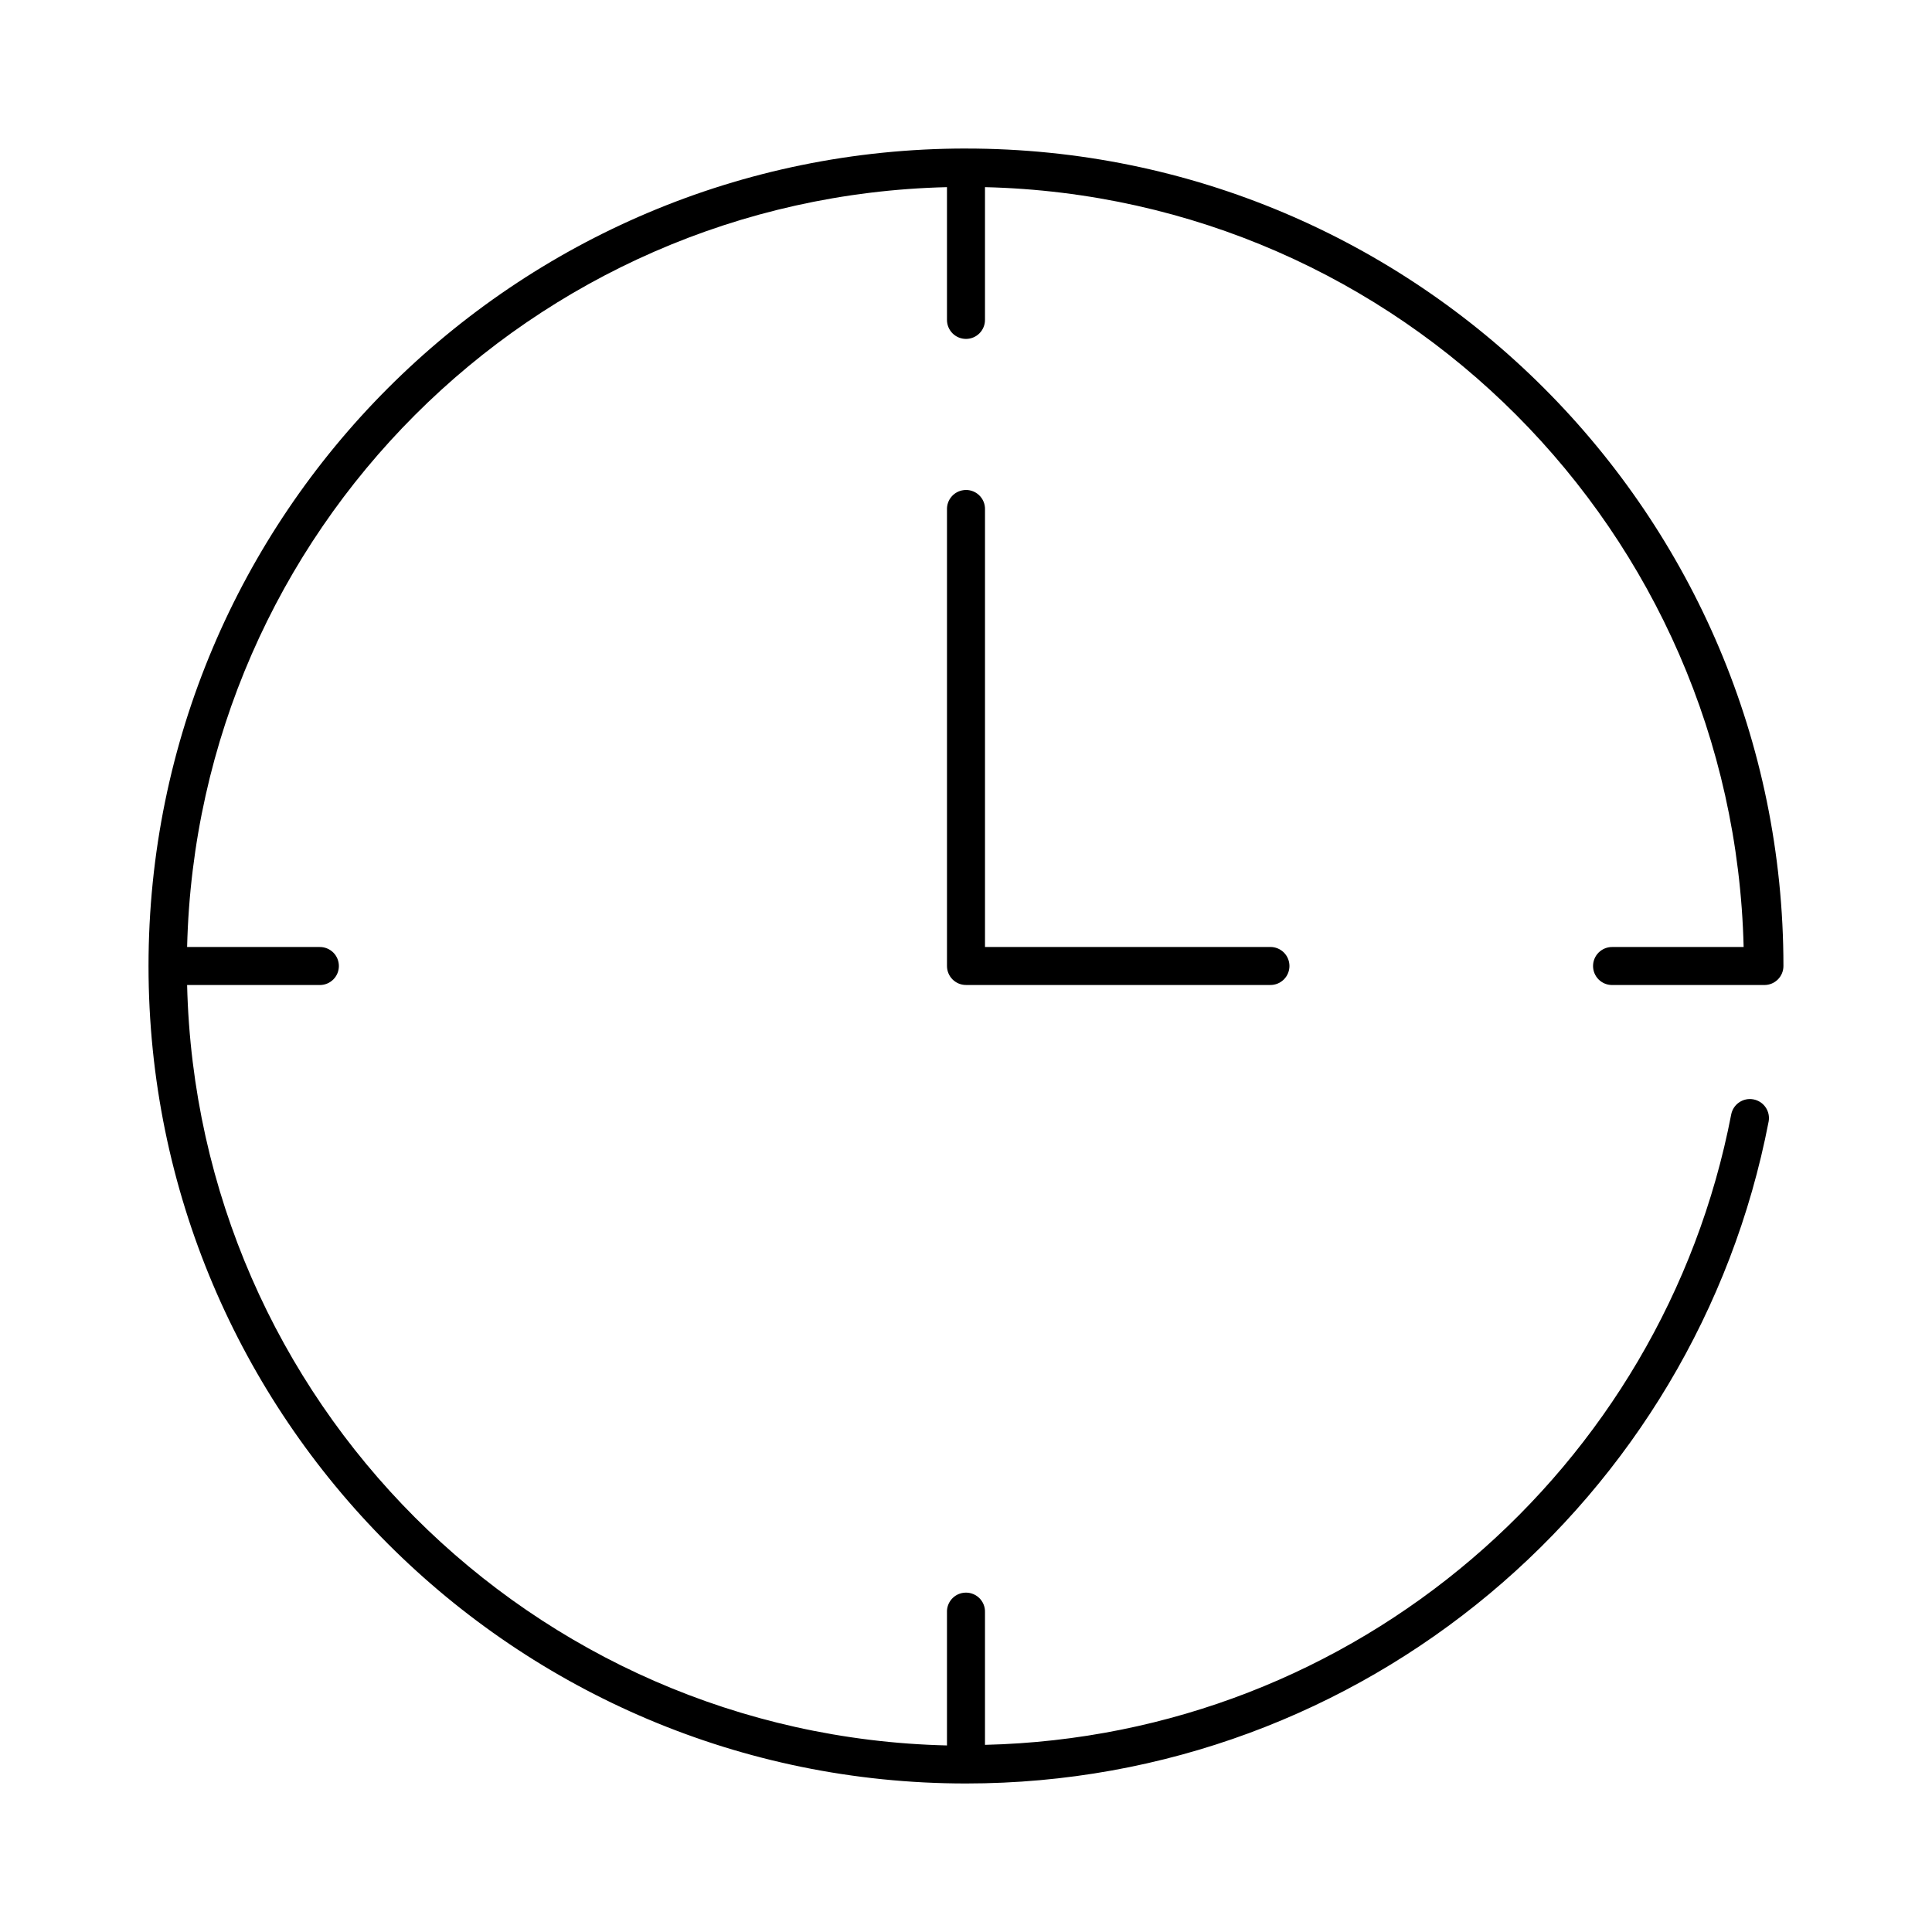 <?xml version="1.0" encoding="UTF-8"?>
<!-- Uploaded to: SVG Repo, www.svgrepo.com, Generator: SVG Repo Mixer Tools -->
<svg fill="#000000" width="800px" height="800px" version="1.1" viewBox="144 144 512 512" xmlns="http://www.w3.org/2000/svg">
 <path d="m400 183.36c-119.59 0-216.64 97.055-216.64 216.64s97.055 216.64 216.64 216.64c105.48 0 193.43-75.473 212.7-175.39 0.523-2.738-1.273-5.379-4.012-5.902-2.742-0.523-5.383 1.277-5.906 4.016-18.066 93.656-99.316 164.7-197.75 167.04v-35.109c0.059-1.48-0.535-2.91-1.629-3.91-1.09-1-2.566-1.469-4.039-1.285-2.594 0.324-4.508 2.582-4.406 5.195v35.266c-110.15-2.621-198.74-91.371-201.37-201.52h35.109c1.348 0.02 2.648-0.5 3.609-1.449 0.961-0.945 1.5-2.238 1.5-3.586 0-1.352-0.539-2.641-1.5-3.59-0.961-0.945-2.262-1.469-3.609-1.449h-35.109c2.664-110.11 91.242-198.74 201.37-201.37v35.109c-0.02 1.348 0.504 2.648 1.449 3.609 0.949 0.961 2.238 1.5 3.59 1.5 1.348 0 2.641-0.539 3.586-1.5 0.949-0.961 1.469-2.262 1.449-3.609v-35.109c110.1 2.625 198.36 91.277 201.05 201.37h-34.797c-1.348-0.02-2.648 0.504-3.609 1.449-0.961 0.949-1.5 2.238-1.5 3.59 0 1.348 0.539 2.641 1.5 3.586 0.961 0.949 2.262 1.469 3.609 1.449h40.305c2.785 0 5.039-2.254 5.039-5.035 0-119.59-97.051-216.64-216.64-216.64zm-0.633 90.531c-2.594 0.324-4.508 2.582-4.406 5.195v120.91c0 2.781 2.254 5.035 5.039 5.035h80.609c1.348 0.02 2.648-0.5 3.609-1.449 0.957-0.945 1.5-2.238 1.5-3.586 0-1.352-0.543-2.641-1.5-3.59-0.961-0.945-2.262-1.469-3.609-1.449h-75.574v-115.88c0.059-1.48-0.535-2.91-1.629-3.914-1.09-1-2.566-1.469-4.039-1.281z"/>
</svg>